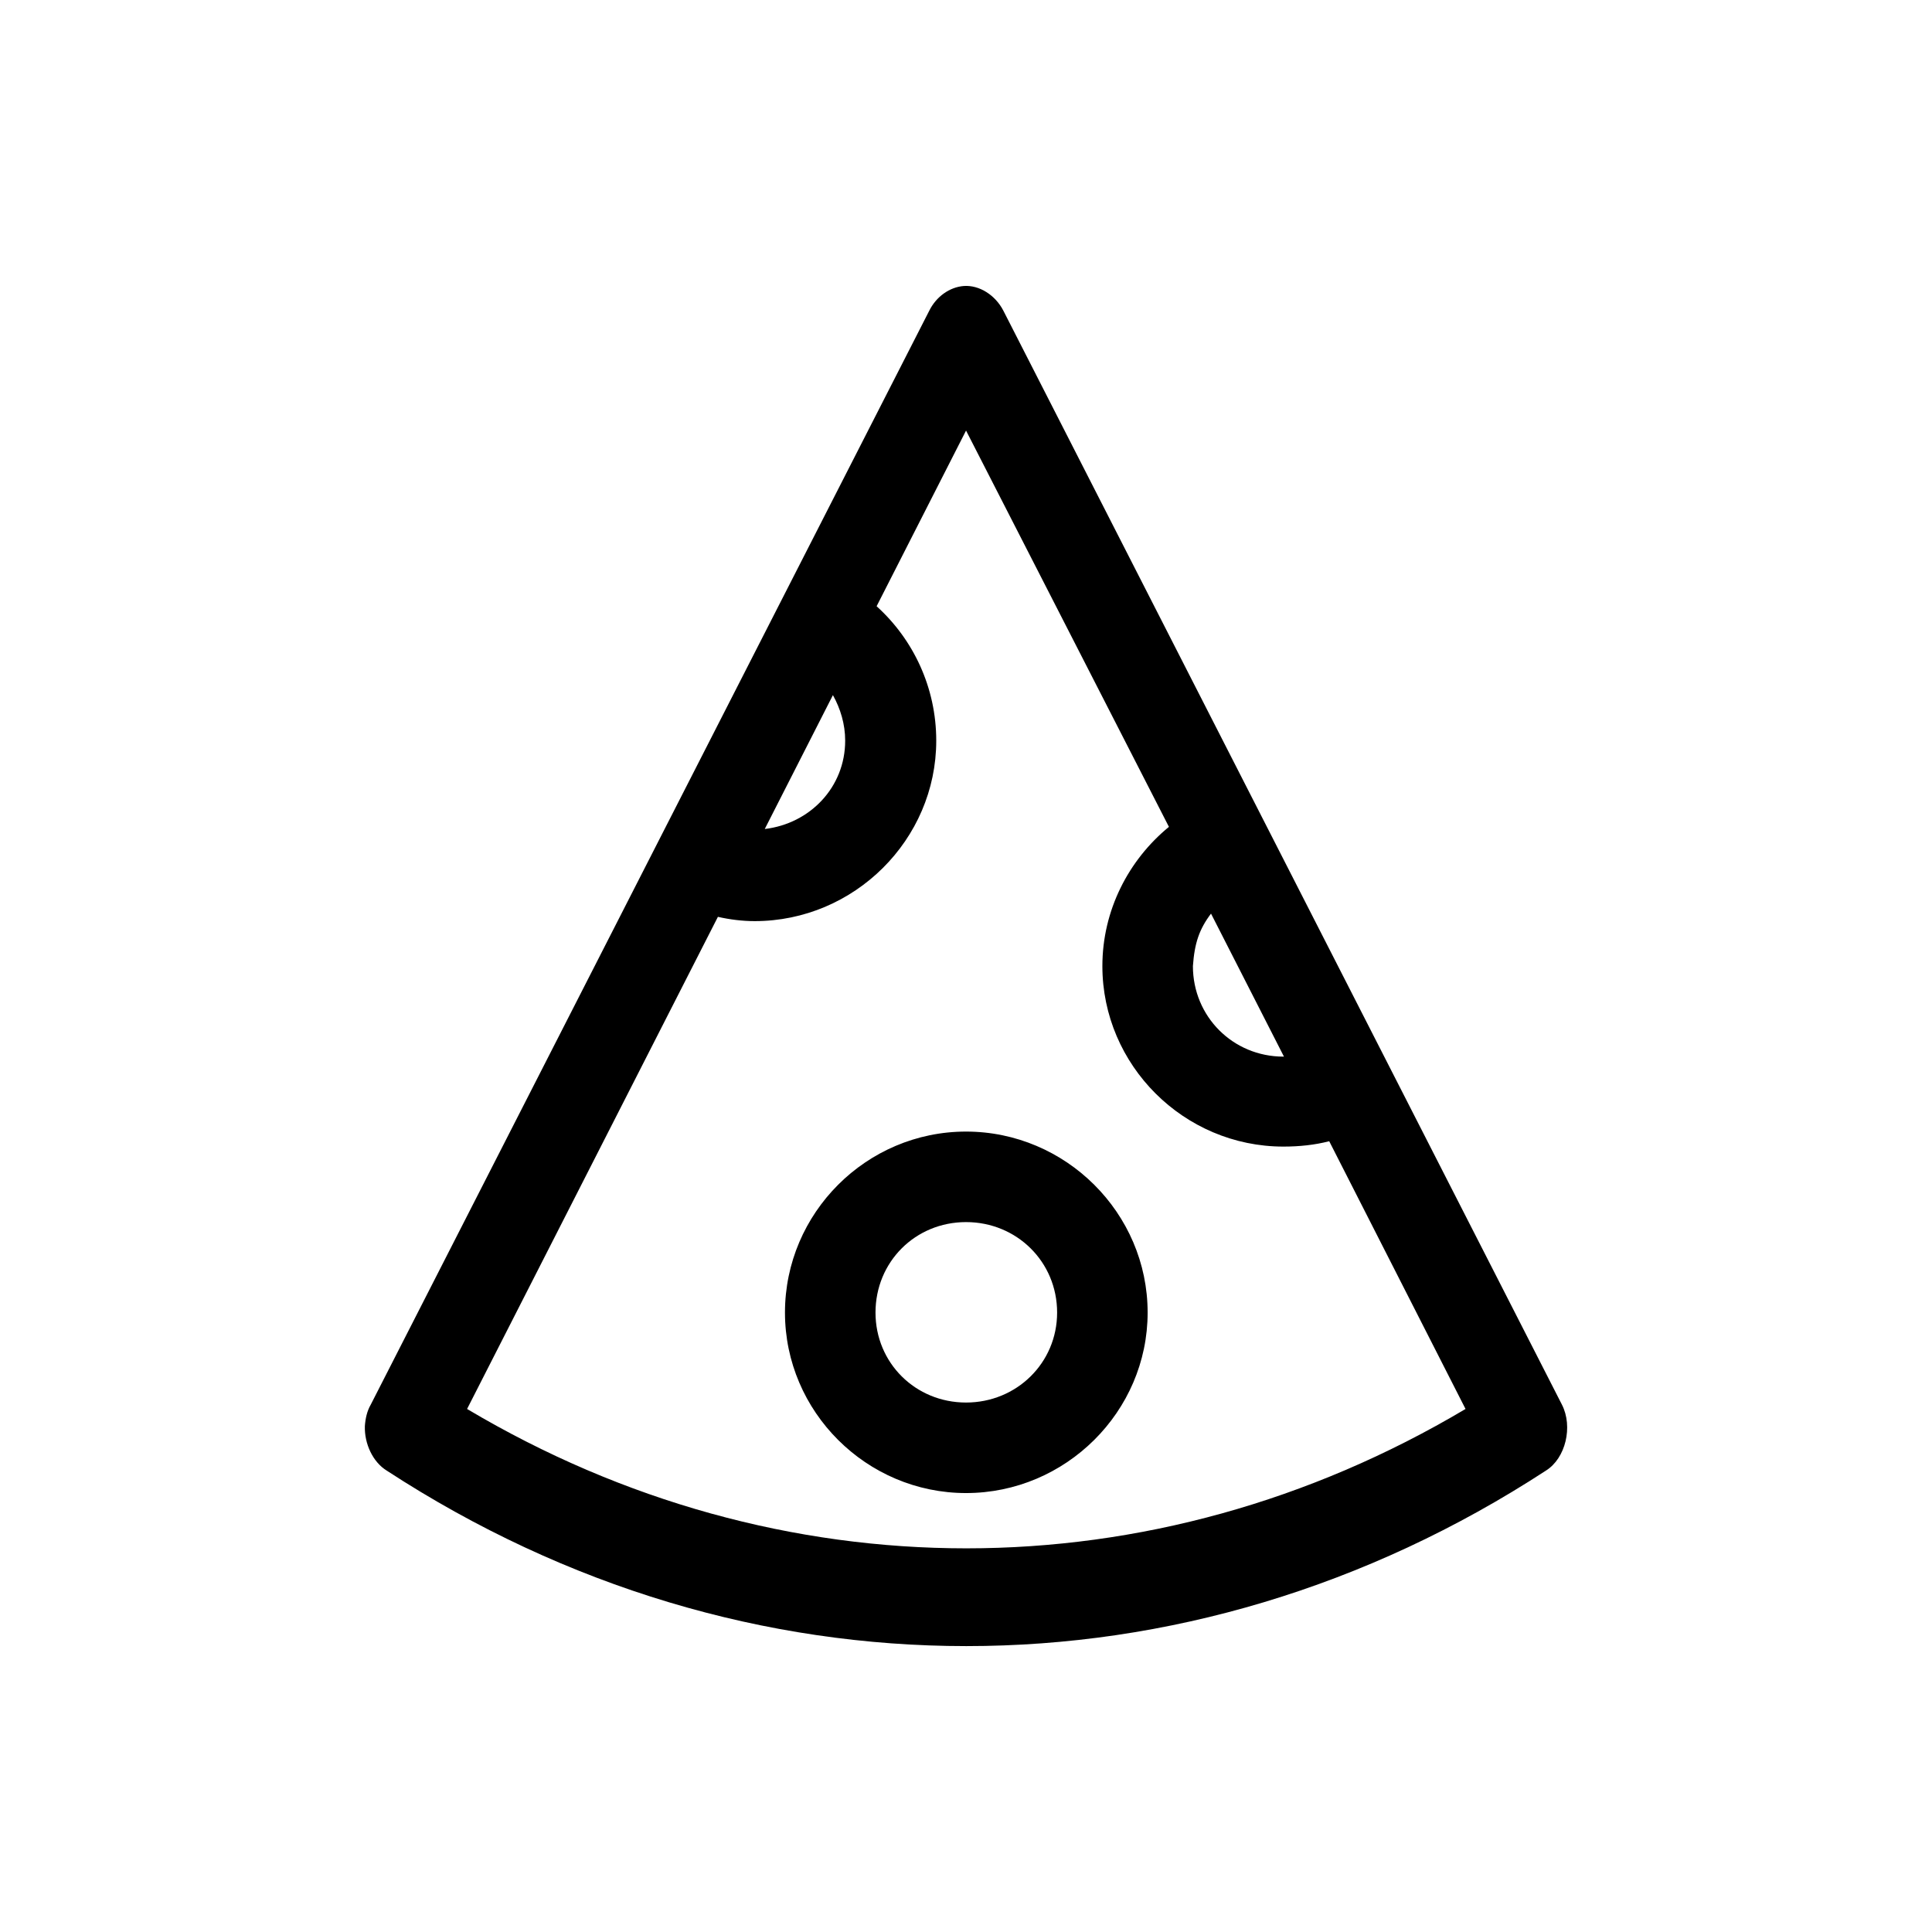 <?xml version="1.0" encoding="UTF-8"?>
<!-- Uploaded to: ICON Repo, www.svgrepo.com, Generator: ICON Repo Mixer Tools -->
<svg fill="#000000" width="800px" height="800px" version="1.1" viewBox="144 144 512 512" xmlns="http://www.w3.org/2000/svg">
 <path d="m399.45 219.79c-3.809 0.281-7.34 2.836-9.176 6.531l-148.03 289.94c-0.988 1.703-1.41 3.688-1.551 5.68-0.141 4.68 2.117 9.508 5.785 11.777 95.113 62.02 212.11 62.02 307.22 0 5.223-3.266 7.199-11.645 4.238-17.457l-148.04-289.94c-2.121-4.117-6.352-6.812-10.449-6.531zm0.562 38.316 53.766 105.02c-10.727 8.801-17.637 22.141-17.637 36.898 0 26.254 21.59 47.832 47.977 47.832 4.231 0 8.324-0.43 12.137-1.422l36.125 70.957c-82.836 49.246-181.77 49.246-264.6 0l66.473-130.42c3.102 0.711 6.492 1.137 9.738 1.137 26.391 0 48.125-21.574 48.125-47.828 0-14.051-6.07-26.824-15.805-35.621zm-35.281 70.109c1.977 3.547 3.25 7.664 3.25 12.062 0 12.348-9.316 21.996-21.312 23.418zm100.2 57.902 19.332 37.898h-0.137c-13.406 0-23.992-10.645-23.992-23.988 0.426-6.106 1.688-9.793 4.797-13.91zm-64.922 57.762c-26.391 0-47.984 21.566-47.984 47.969 0 26.258 21.594 47.828 47.984 47.828s48.125-21.566 48.125-47.828c0.004-26.398-21.734-47.969-48.125-47.969zm0 23.988c13.41 0 24.137 10.5 24.137 23.98 0 13.34-10.727 23.84-24.137 23.84-13.406 0-23.992-10.5-23.992-23.84 0.004-13.48 10.586-23.98 23.992-23.98z"/>
</svg>